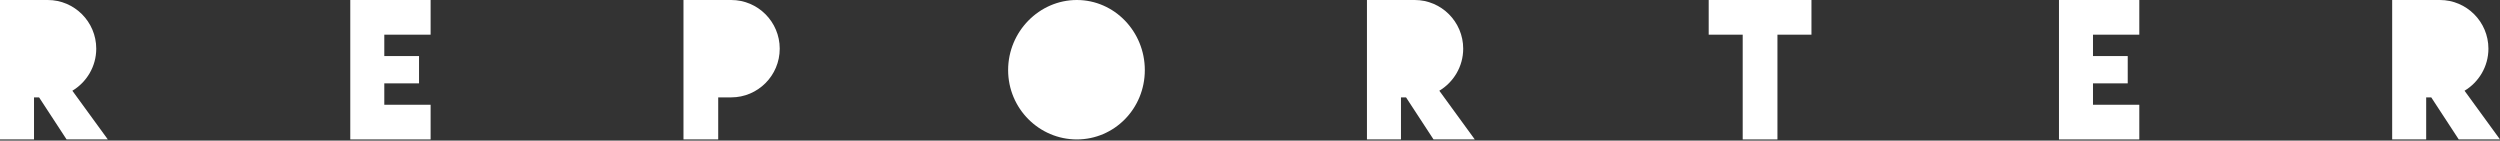 <svg width="320" height="18" viewBox="0 0 320 18" fill="none" xmlns="http://www.w3.org/2000/svg">
<rect x="0" y="0" width="320" height="18" fill="#333333" stroke="none"/>
<path d="M12.32 6.232C12.32 2.782 9.522 0 6.114 0H0V17.847H4.354V12.464H5.002L8.522 17.847H13.802L9.263 11.614C11.078 10.527 12.32 8.521 12.32 6.232Z" fill="white"/>
<path d="M44.836 0V17.847H55.118V13.409H49.19V10.67H53.636V7.176H49.19V4.438H55.118V0H44.836Z" fill="white"/>
<path d="M93.599 12.464C97.007 12.464 99.805 9.682 99.805 6.232C99.805 2.782 97.007 0 93.599 0H87.485V17.847H91.931V12.464H93.599Z" fill="white"/>
<path d="M146.537 8.971C146.537 13.899 142.65 17.847 137.835 17.847C133.019 17.847 129.04 13.899 129.04 8.971C129.04 4.042 133.019 0 137.835 0C142.65 0 146.537 4.042 146.537 8.971Z" fill="white"/>
<path d="M187.29 6.232C187.29 2.782 184.492 0 181.084 0H174.97V17.847H179.324V12.464H179.972L183.492 17.847H188.772L184.233 11.614C186.048 10.527 187.29 8.521 187.29 6.232Z" fill="white"/>
<path d="M223.066 17.847H227.513V4.438H231.867V0H218.713V4.438H223.066V17.847Z" fill="white"/>
<path d="M263.549 0V17.847H273.831V13.409H267.902V10.67H272.349V7.176H267.902V4.438H273.831V0H263.549Z" fill="white"/>
<path d="M318.518 6.232C318.518 2.782 315.72 0 312.311 0H306.198V17.847H310.551V12.464H311.2L314.72 17.847H320L315.461 11.614C317.276 10.527 318.518 8.521 318.518 6.232Z" fill="white"/>
</svg>
